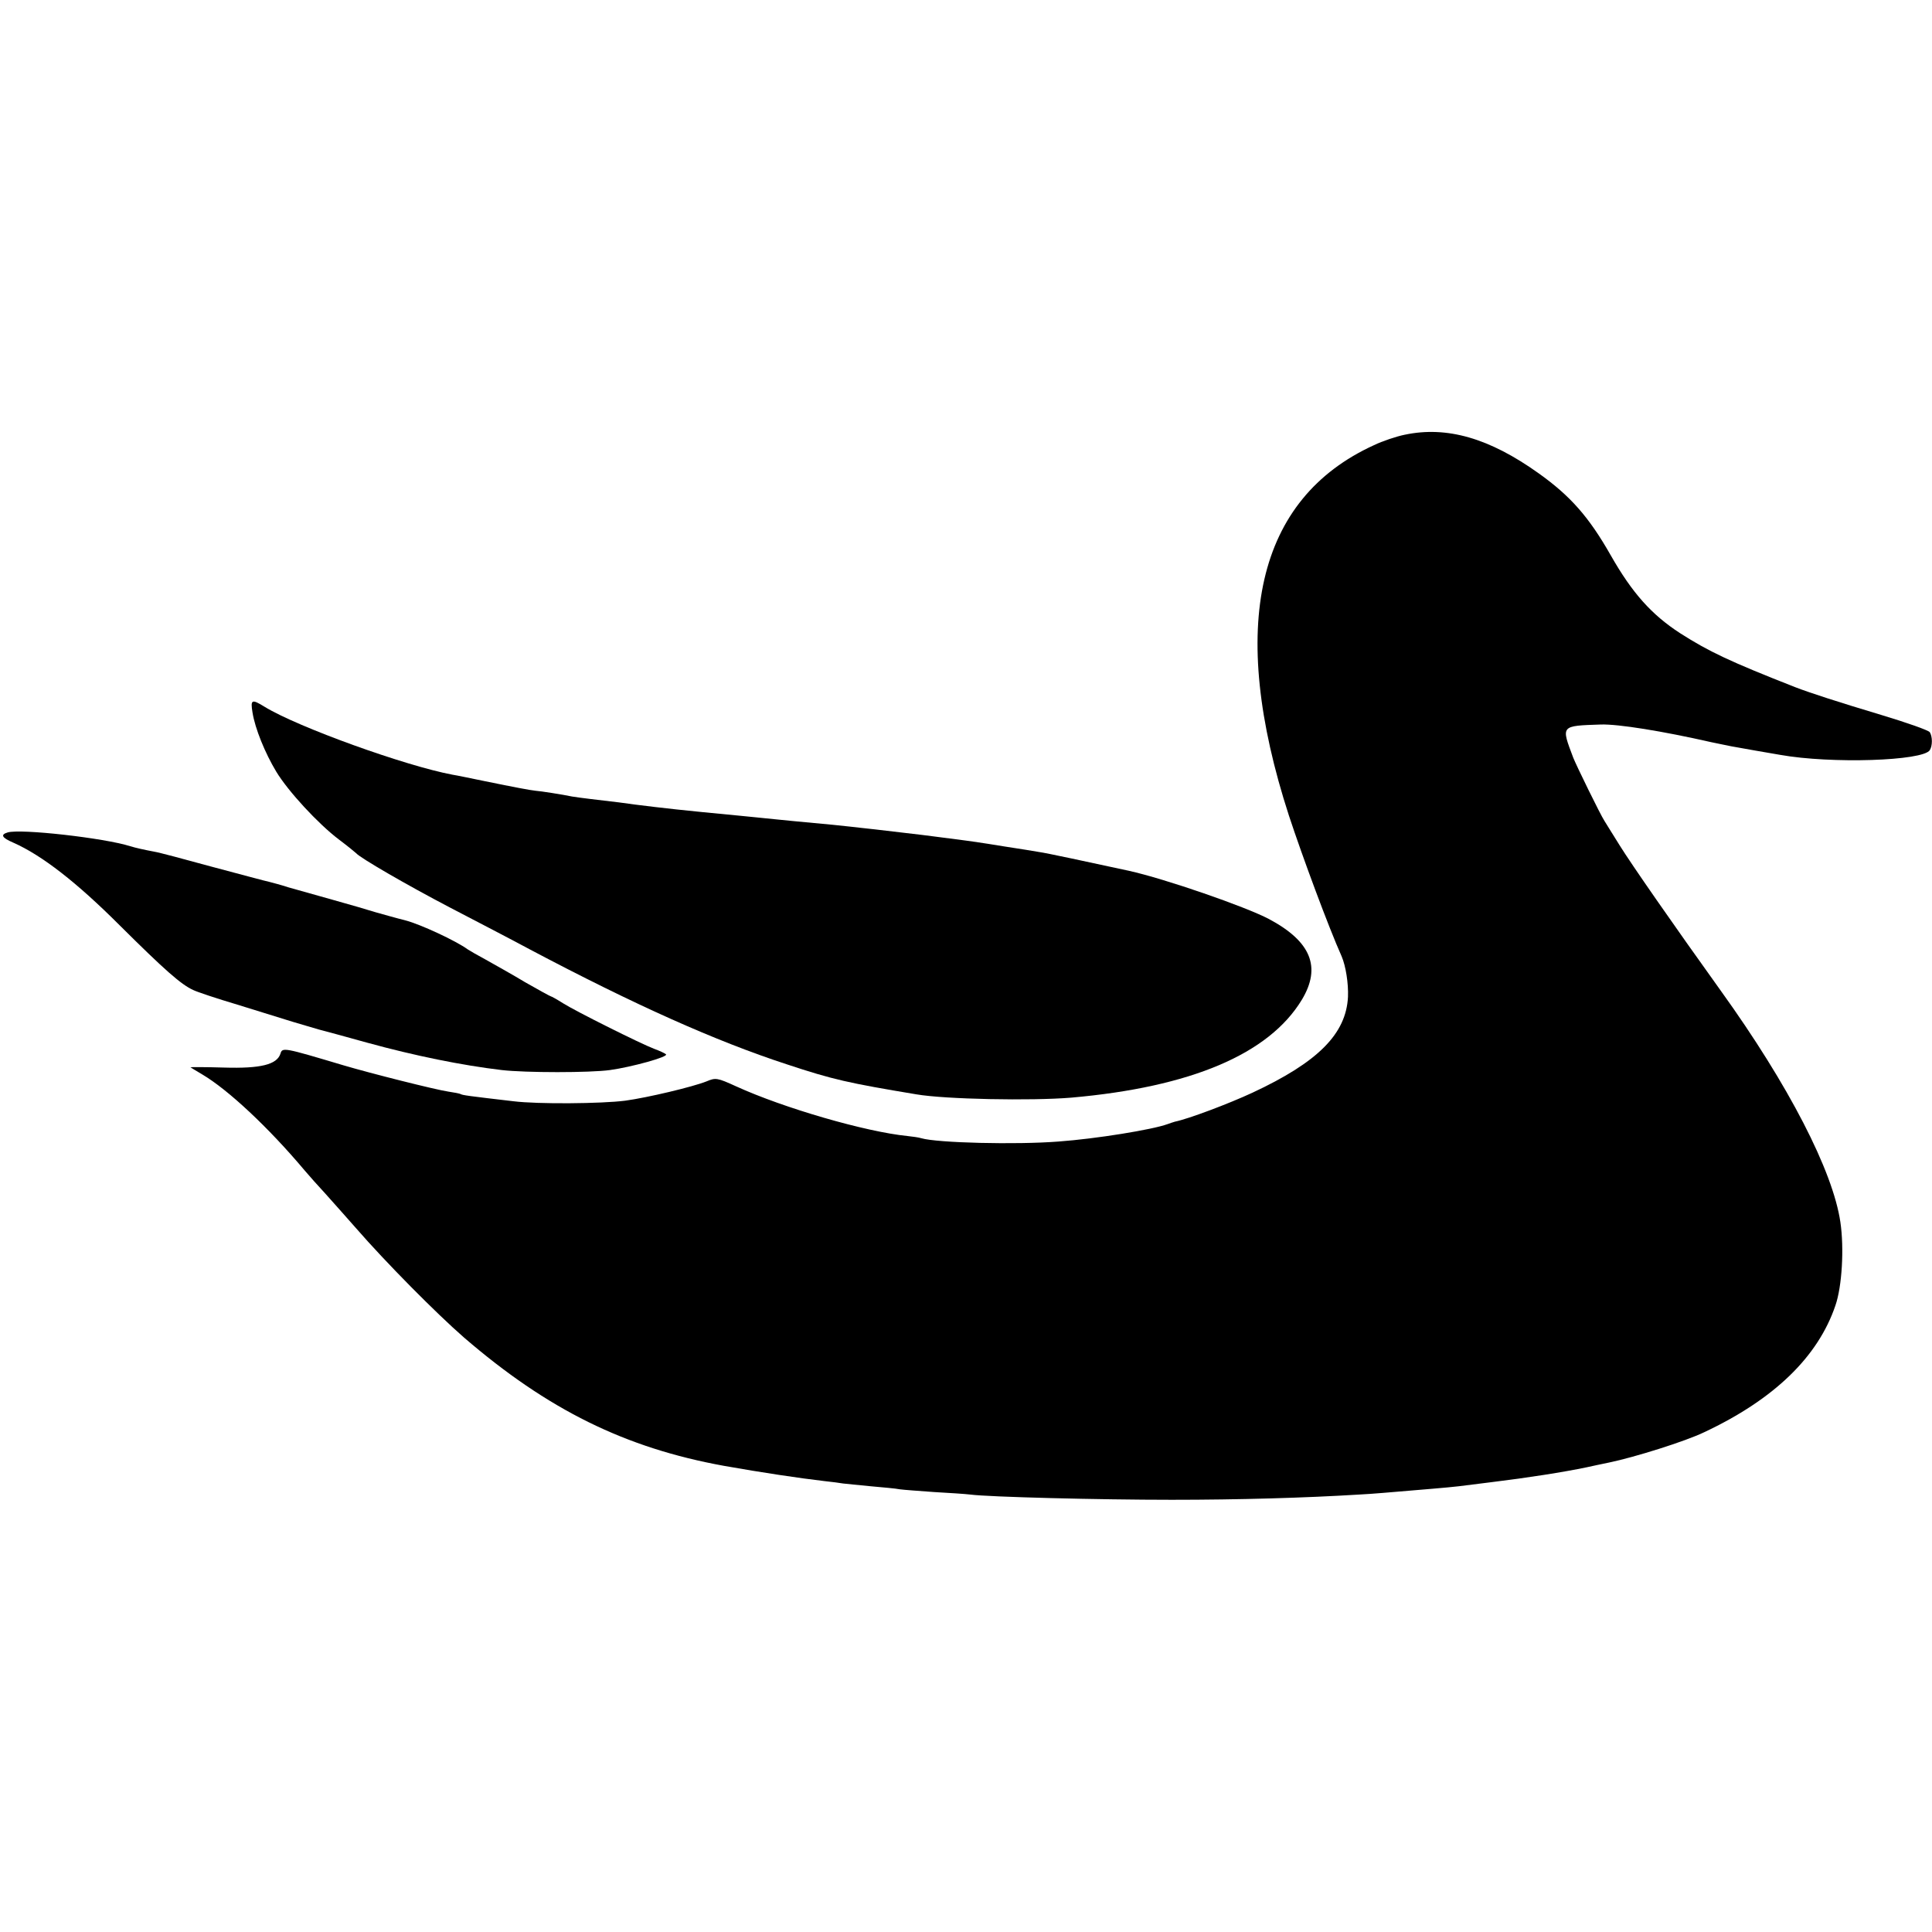 <?xml version="1.0" standalone="no"?>
<!DOCTYPE svg PUBLIC "-//W3C//DTD SVG 20010904//EN"
 "http://www.w3.org/TR/2001/REC-SVG-20010904/DTD/svg10.dtd">
<svg version="1.0" xmlns="http://www.w3.org/2000/svg"
 width="700pt" height="700pt" viewBox="0 0 700 700"
 preserveAspectRatio="xMidYMid meet">
<g transform="translate(0,700) scale(0.1,-0.1)"
fill="#000000" stroke="none">
<path d="M5090 5425 c-30 -6 -81 -23 -112 -38 -425 -194 -531 -655 -308 -1342
49 -149 144 -405 191 -510 15 -35 25 -98 23 -147 -7 -134 -108 -236 -346 -347
-86 -40 -232 -95 -281 -105 -7 -2 -19 -6 -27 -9 -55 -20 -258 -53 -395 -63
-154 -12 -439 -5 -497 12 -9 3 -32 6 -50 8 -151 15 -448 101 -621 180 -68 31
-74 32 -107 18 -50 -20 -214 -59 -295 -70 -86 -11 -317 -13 -405 -2 -163 19
-185 22 -191 26 -4 2 -24 6 -45 9 -47 7 -281 66 -379 95 -218 65 -222 66 -229
42 -13 -39 -71 -54 -204 -50 -67 2 -122 2 -122 1 0 0 19 -12 43 -26 93 -55
239 -191 371 -348 16 -19 50 -57 75 -84 25 -28 75 -84 111 -125 107 -123 289
-307 391 -396 304 -262 584 -400 942 -465 135 -24 275 -45 362 -55 28 -3 59
-7 70 -9 11 -1 56 -6 100 -10 44 -4 91 -8 105 -11 14 -2 70 -6 125 -10 55 -3
114 -7 130 -9 68 -9 469 -19 730 -19 246 0 485 7 680 19 56 3 86 6 265 21 36
3 79 7 95 9 17 2 71 9 120 15 131 16 259 36 345 54 14 3 50 11 80 17 92 19
277 77 345 110 253 119 412 273 475 459 24 69 32 207 18 302 -27 185 -187 496
-433 838 -175 244 -325 460 -366 526 -24 38 -49 79 -56 90 -15 23 -102 201
-113 229 -44 117 -47 115 100 120 63 2 224 -24 400 -64 25 -5 57 -12 73 -15
38 -7 135 -24 177 -31 185 -33 517 -22 542 17 10 16 10 49 0 65 -4 7 -84 35
-177 63 -157 47 -261 81 -310 100 -237 93 -313 129 -418 196 -103 67 -173 145
-251 282 -79 139 -146 215 -261 297 -179 128 -333 172 -485 140z"/>
<path d="M915 4418 c9 -57 45 -146 86 -214 43 -71 151 -188 226 -245 32 -24
60 -47 63 -50 14 -17 185 -116 340 -197 96 -50 227 -118 290 -152 380 -201
673 -332 930 -416 169 -56 224 -68 470 -109 105 -18 416 -24 561 -12 434 38
717 158 836 355 71 118 33 211 -119 292 -85 45 -377 146 -508 175 -148 32
-301 65 -325 68 -16 3 -73 12 -125 20 -91 15 -142 22 -222 32 -21 3 -56 7 -78
10 -51 6 -101 12 -170 20 -30 3 -71 8 -90 10 -33 4 -66 7 -205 20 -33 3 -78 8
-100 10 -22 2 -67 7 -100 10 -201 19 -271 27 -375 40 -34 5 -65 9 -160 20 -25
3 -55 7 -67 9 -33 7 -116 20 -133 21 -19 2 -73 12 -185 35 -49 10 -101 21
-115 23 -171 32 -560 172 -681 246 -47 29 -52 27 -44 -21z"/>
<path d="M28 3984 c-27 -8 -22 -19 20 -37 104 -46 230 -144 386 -300 163 -162
222 -214 266 -234 14 -7 86 -31 160 -53 74 -23 164 -51 200 -62 36 -11 79 -23
95 -28 17 -4 96 -26 176 -48 171 -47 343 -82 487 -99 86 -10 320 -10 392 0 79
11 213 48 203 57 -4 4 -24 13 -43 20 -50 19 -284 136 -330 165 -22 14 -42 25
-44 25 -2 0 -44 23 -93 51 -48 29 -113 65 -143 82 -30 16 -59 33 -65 37 -44
32 -172 91 -225 105 -36 9 -85 23 -110 30 -25 8 -94 28 -155 45 -60 17 -132
37 -160 45 -27 9 -59 17 -70 20 -11 2 -103 27 -205 54 -102 28 -196 53 -210
55 -37 7 -69 14 -88 20 -95 30 -397 64 -444 50z"/>
</g>
</svg>
